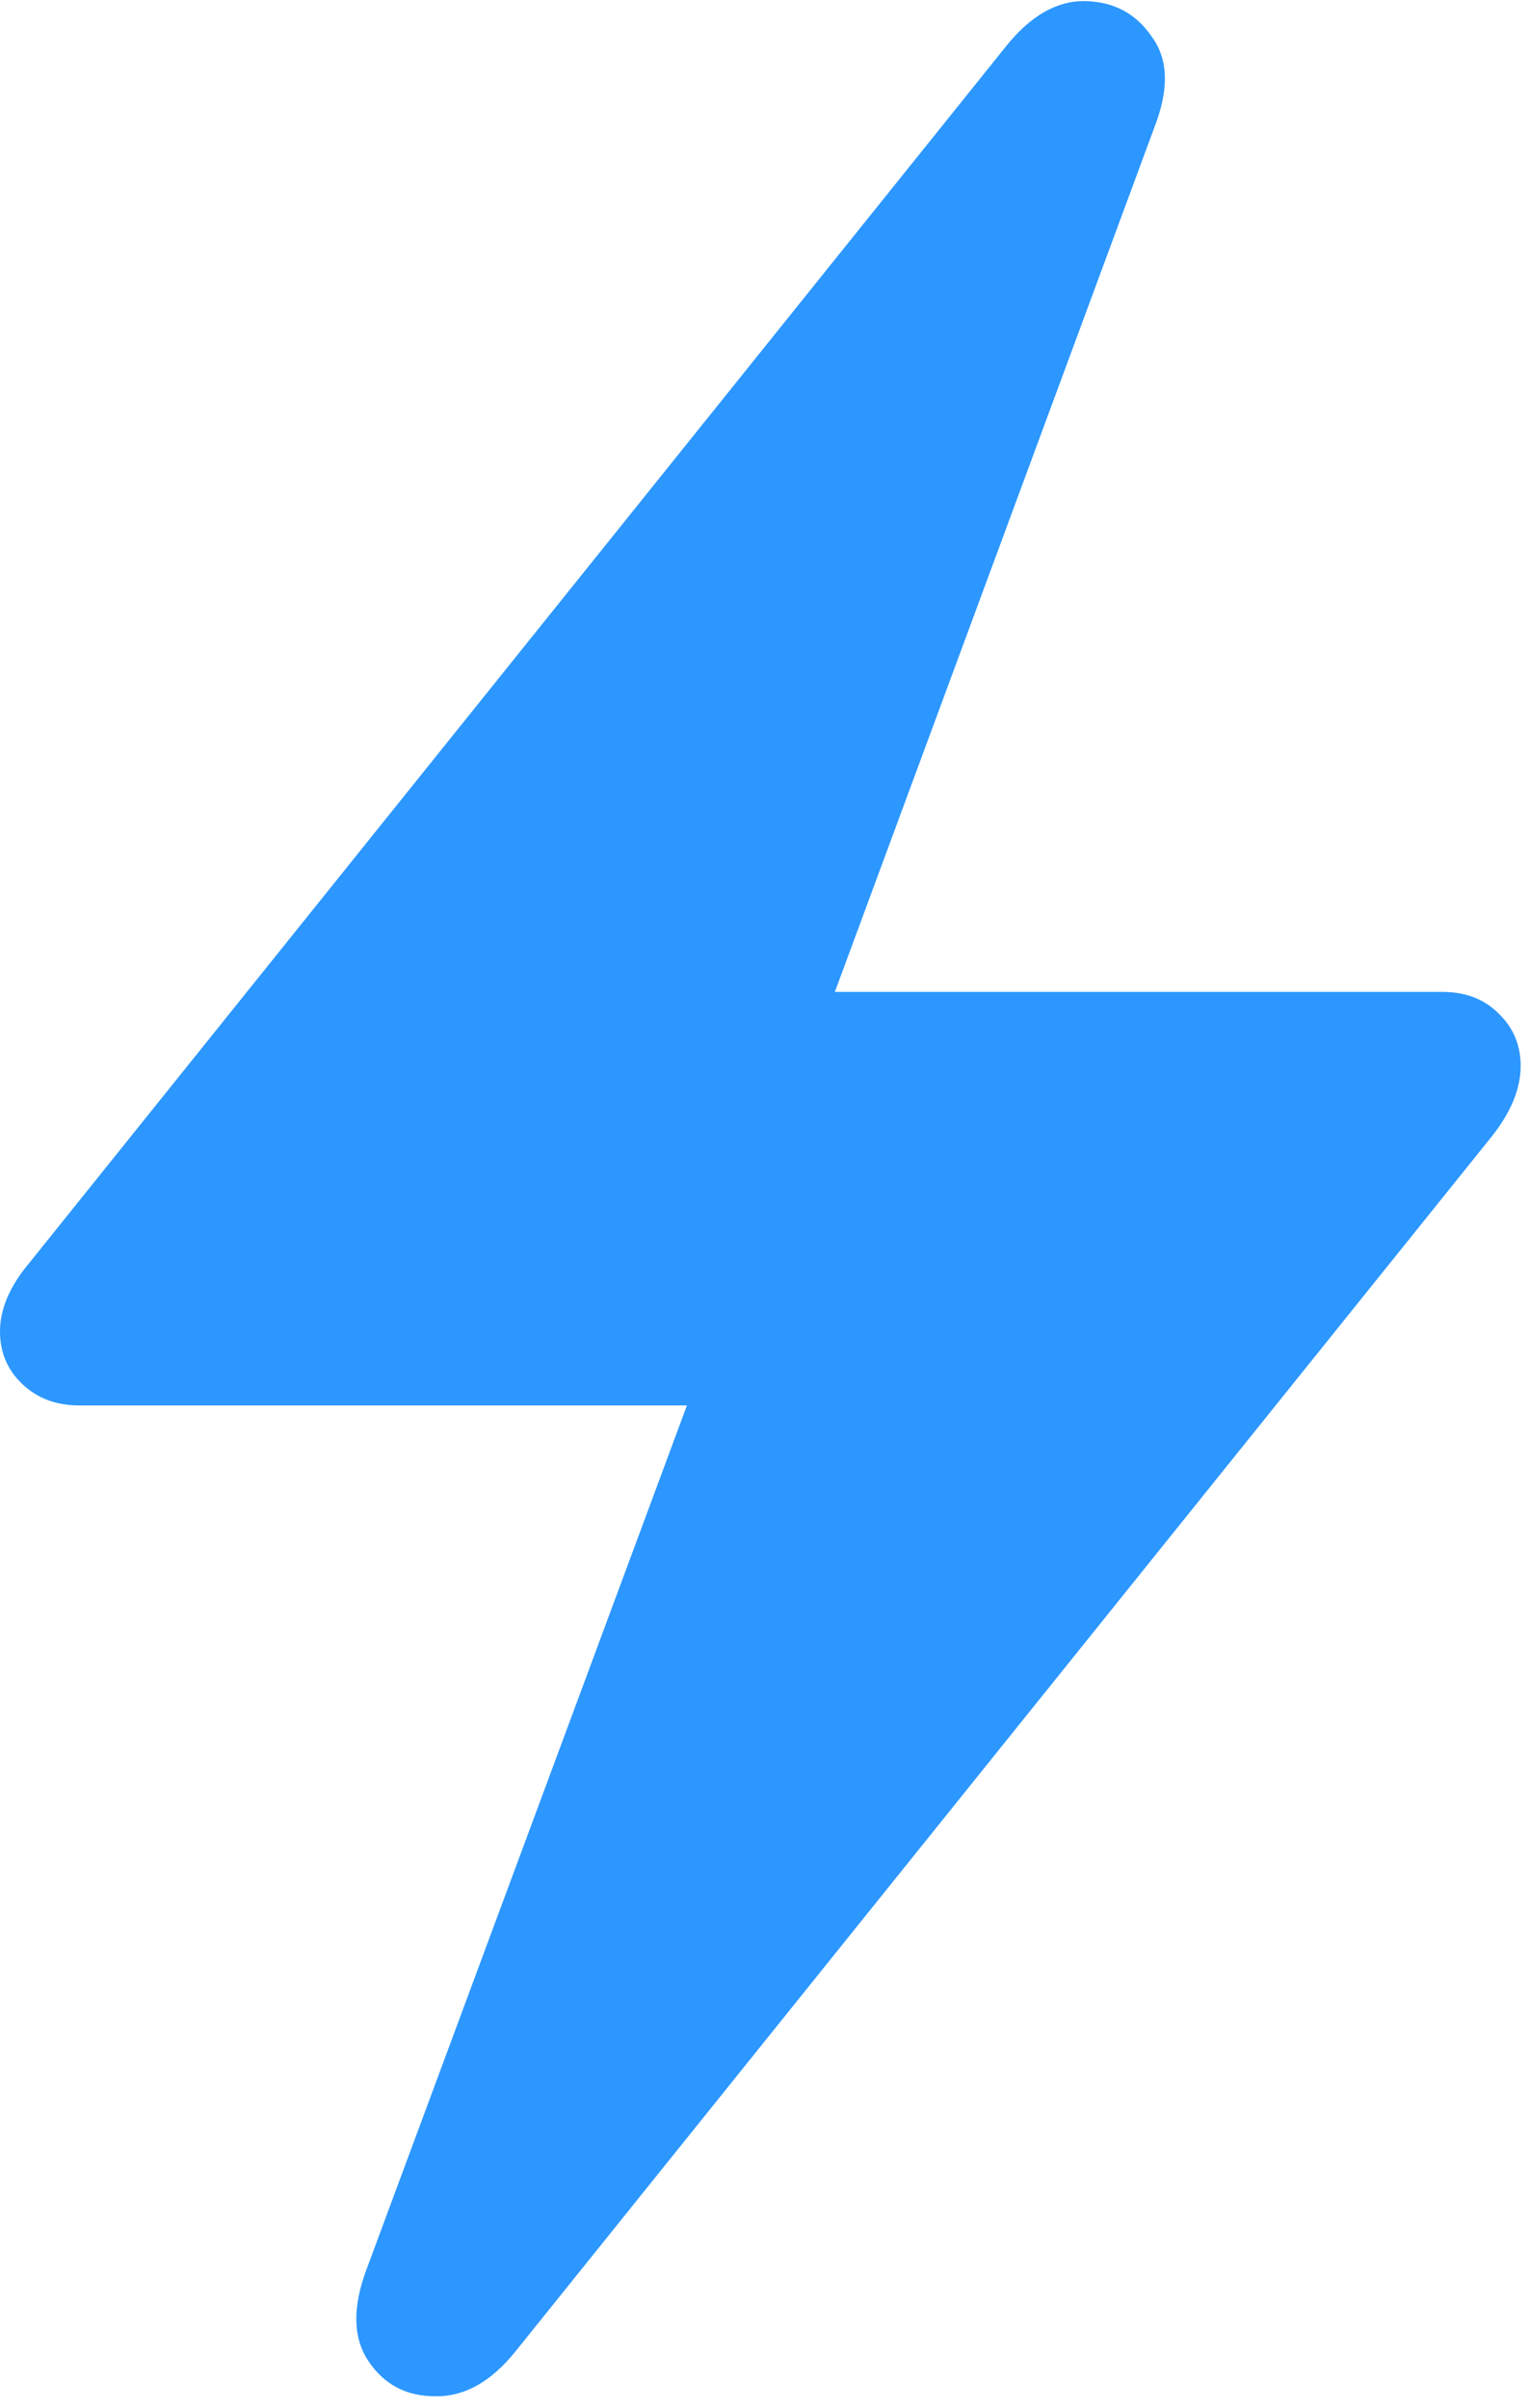 <svg width="68" height="107" viewBox="0 0 68 107" fill="none" xmlns="http://www.w3.org/2000/svg">
<path d="M0 59.168C0 58.172 0.432 57.159 1.295 56.13L44.725 2.042C45.82 0.681 46.999 0.017 48.261 0.05C49.523 0.083 50.502 0.614 51.199 1.644C51.93 2.64 51.963 3.984 51.299 5.678L37.105 44.077H64.099C65.128 44.077 65.958 44.393 66.589 45.023C67.253 45.654 67.585 46.435 67.585 47.364C67.585 48.36 67.17 49.39 66.34 50.452L22.91 104.49C21.814 105.852 20.619 106.516 19.324 106.482C18.062 106.482 17.083 105.968 16.386 104.938C15.688 103.909 15.655 102.548 16.286 100.854L30.53 62.455H3.536C2.507 62.455 1.66 62.14 0.996 61.509C0.332 60.878 0 60.098 0 59.168Z" fill="#2C97FF"/>
</svg>
